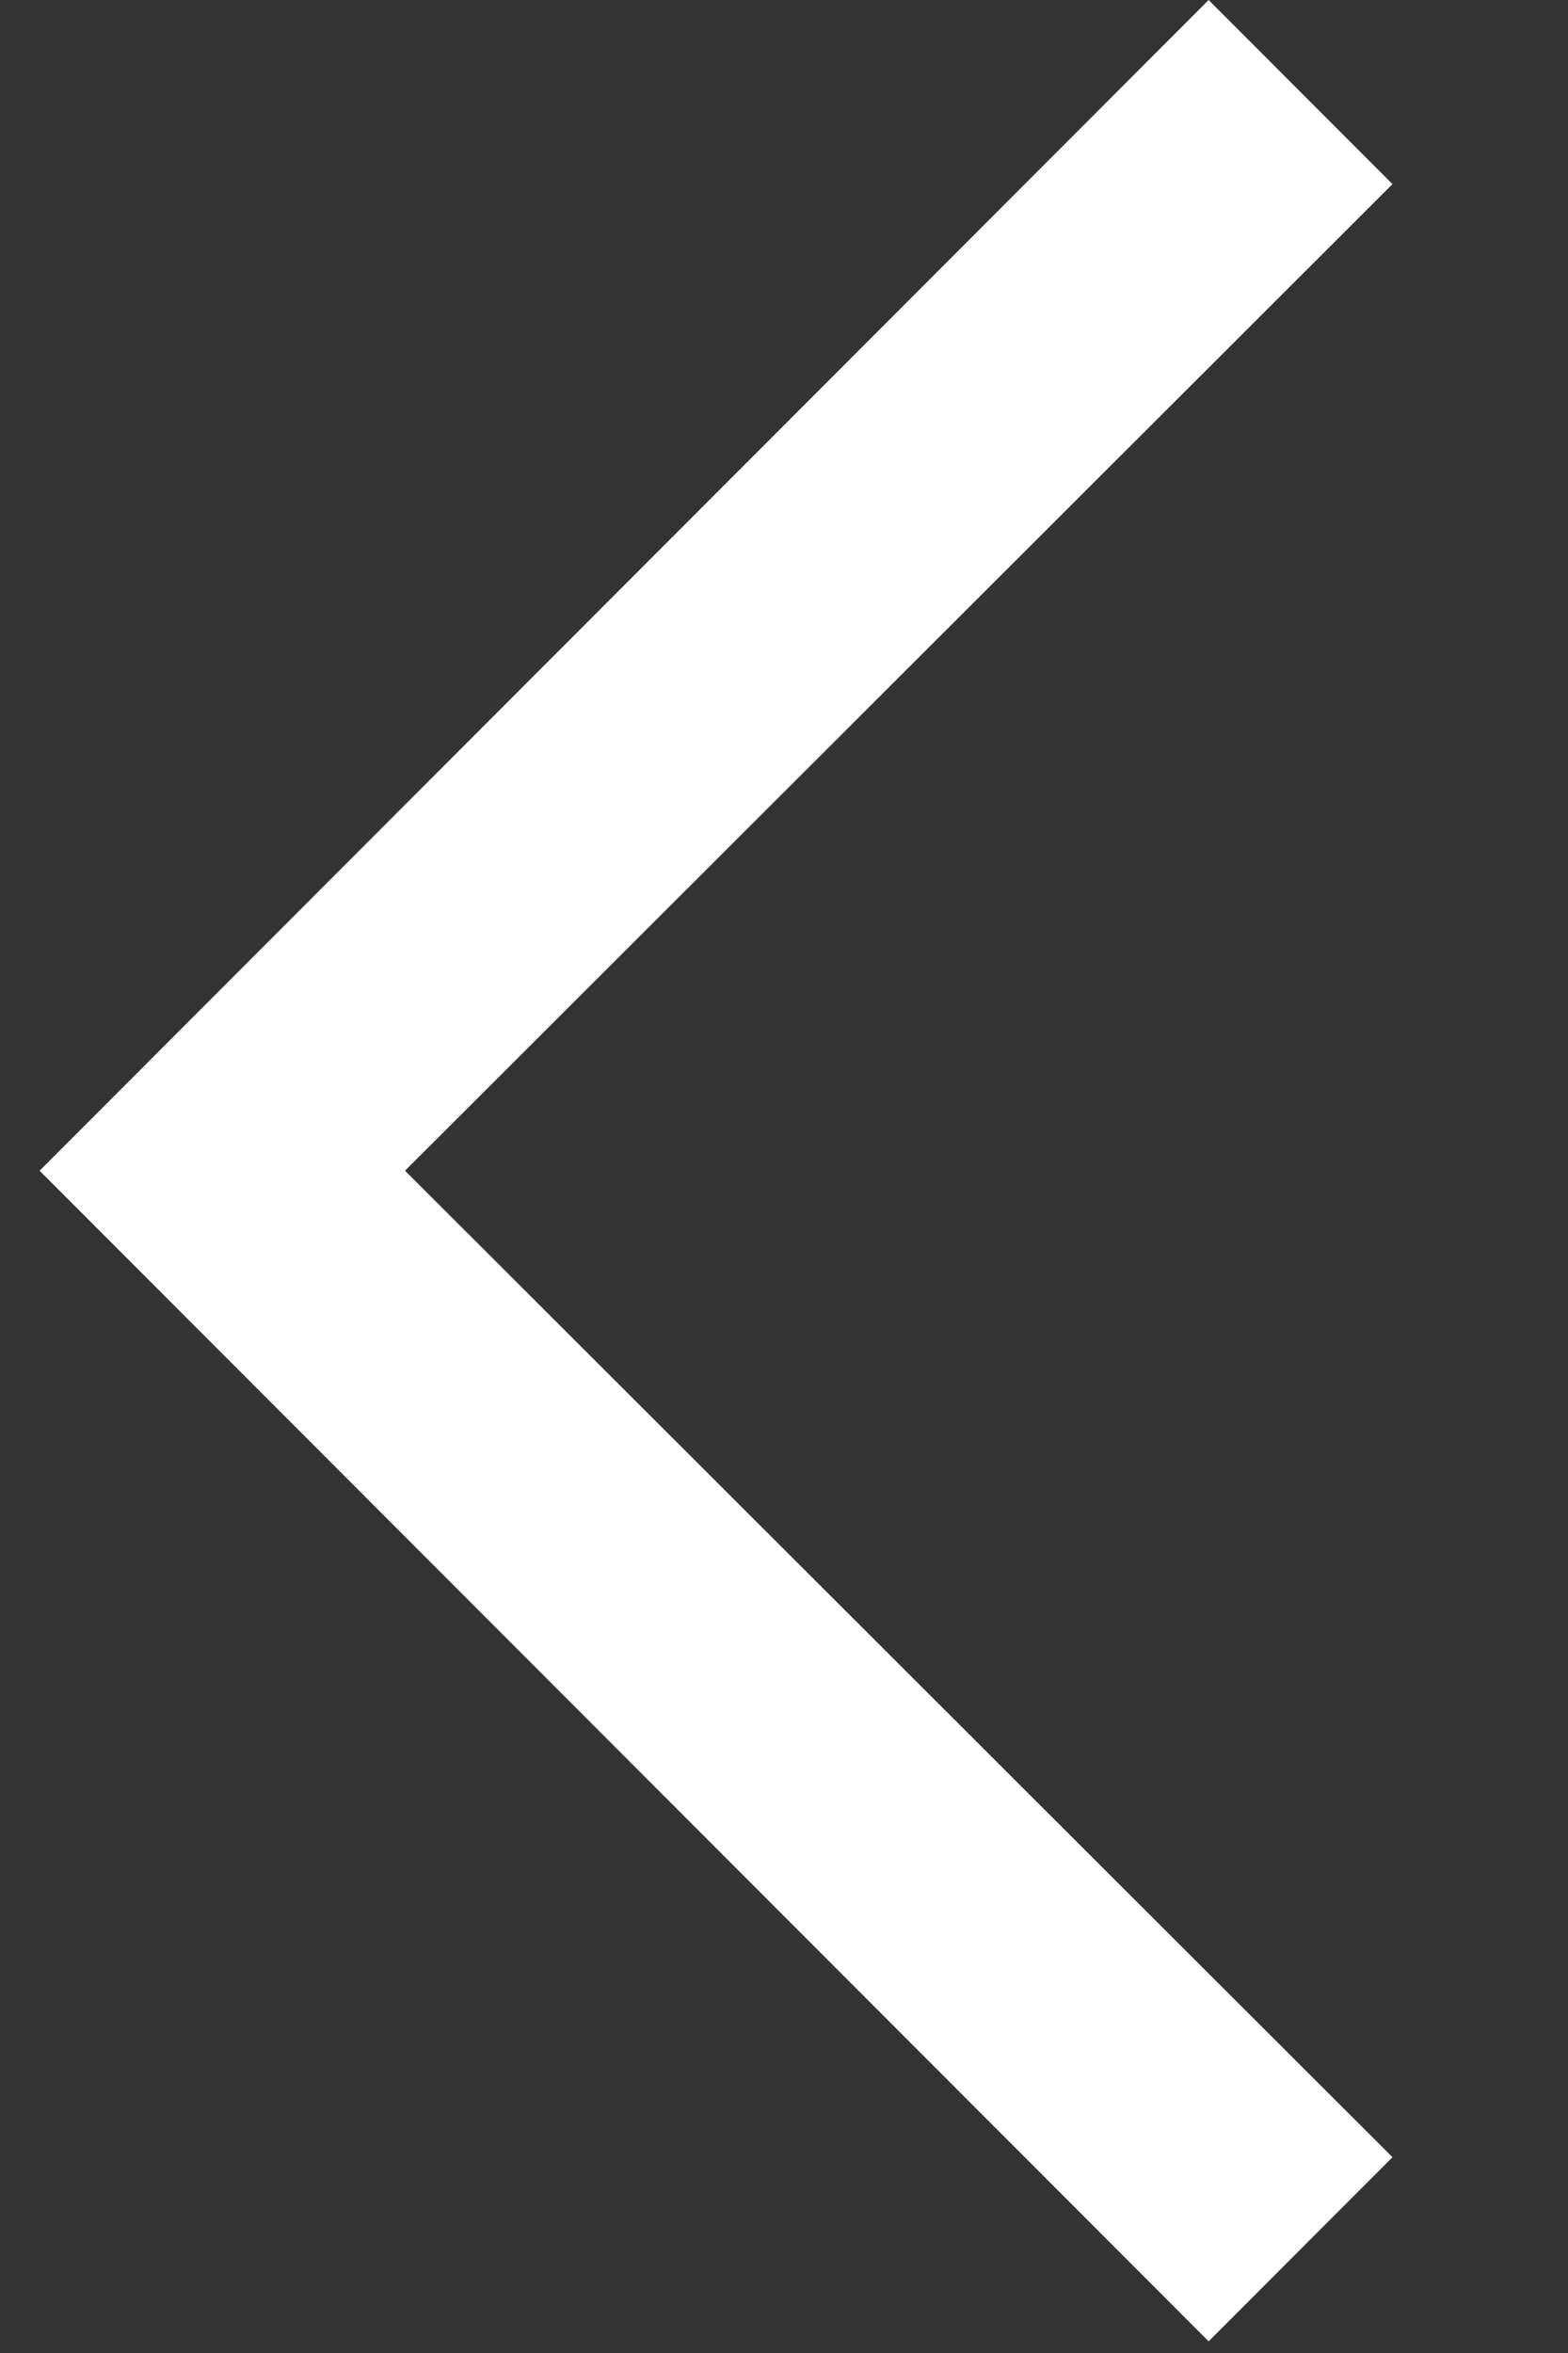 <svg fill="none" height="24" viewBox="0 0 16 24" width="16" xmlns="http://www.w3.org/2000/svg"><rect x="0" y="0" width="16" height="24" fill="#333333" stroke="none"/><path d="m12.333 0 1.876 1.878-10.076 10.063 10.076 10.062-1.876 1.878-11.929-11.94z" fill="#fff"/></svg>